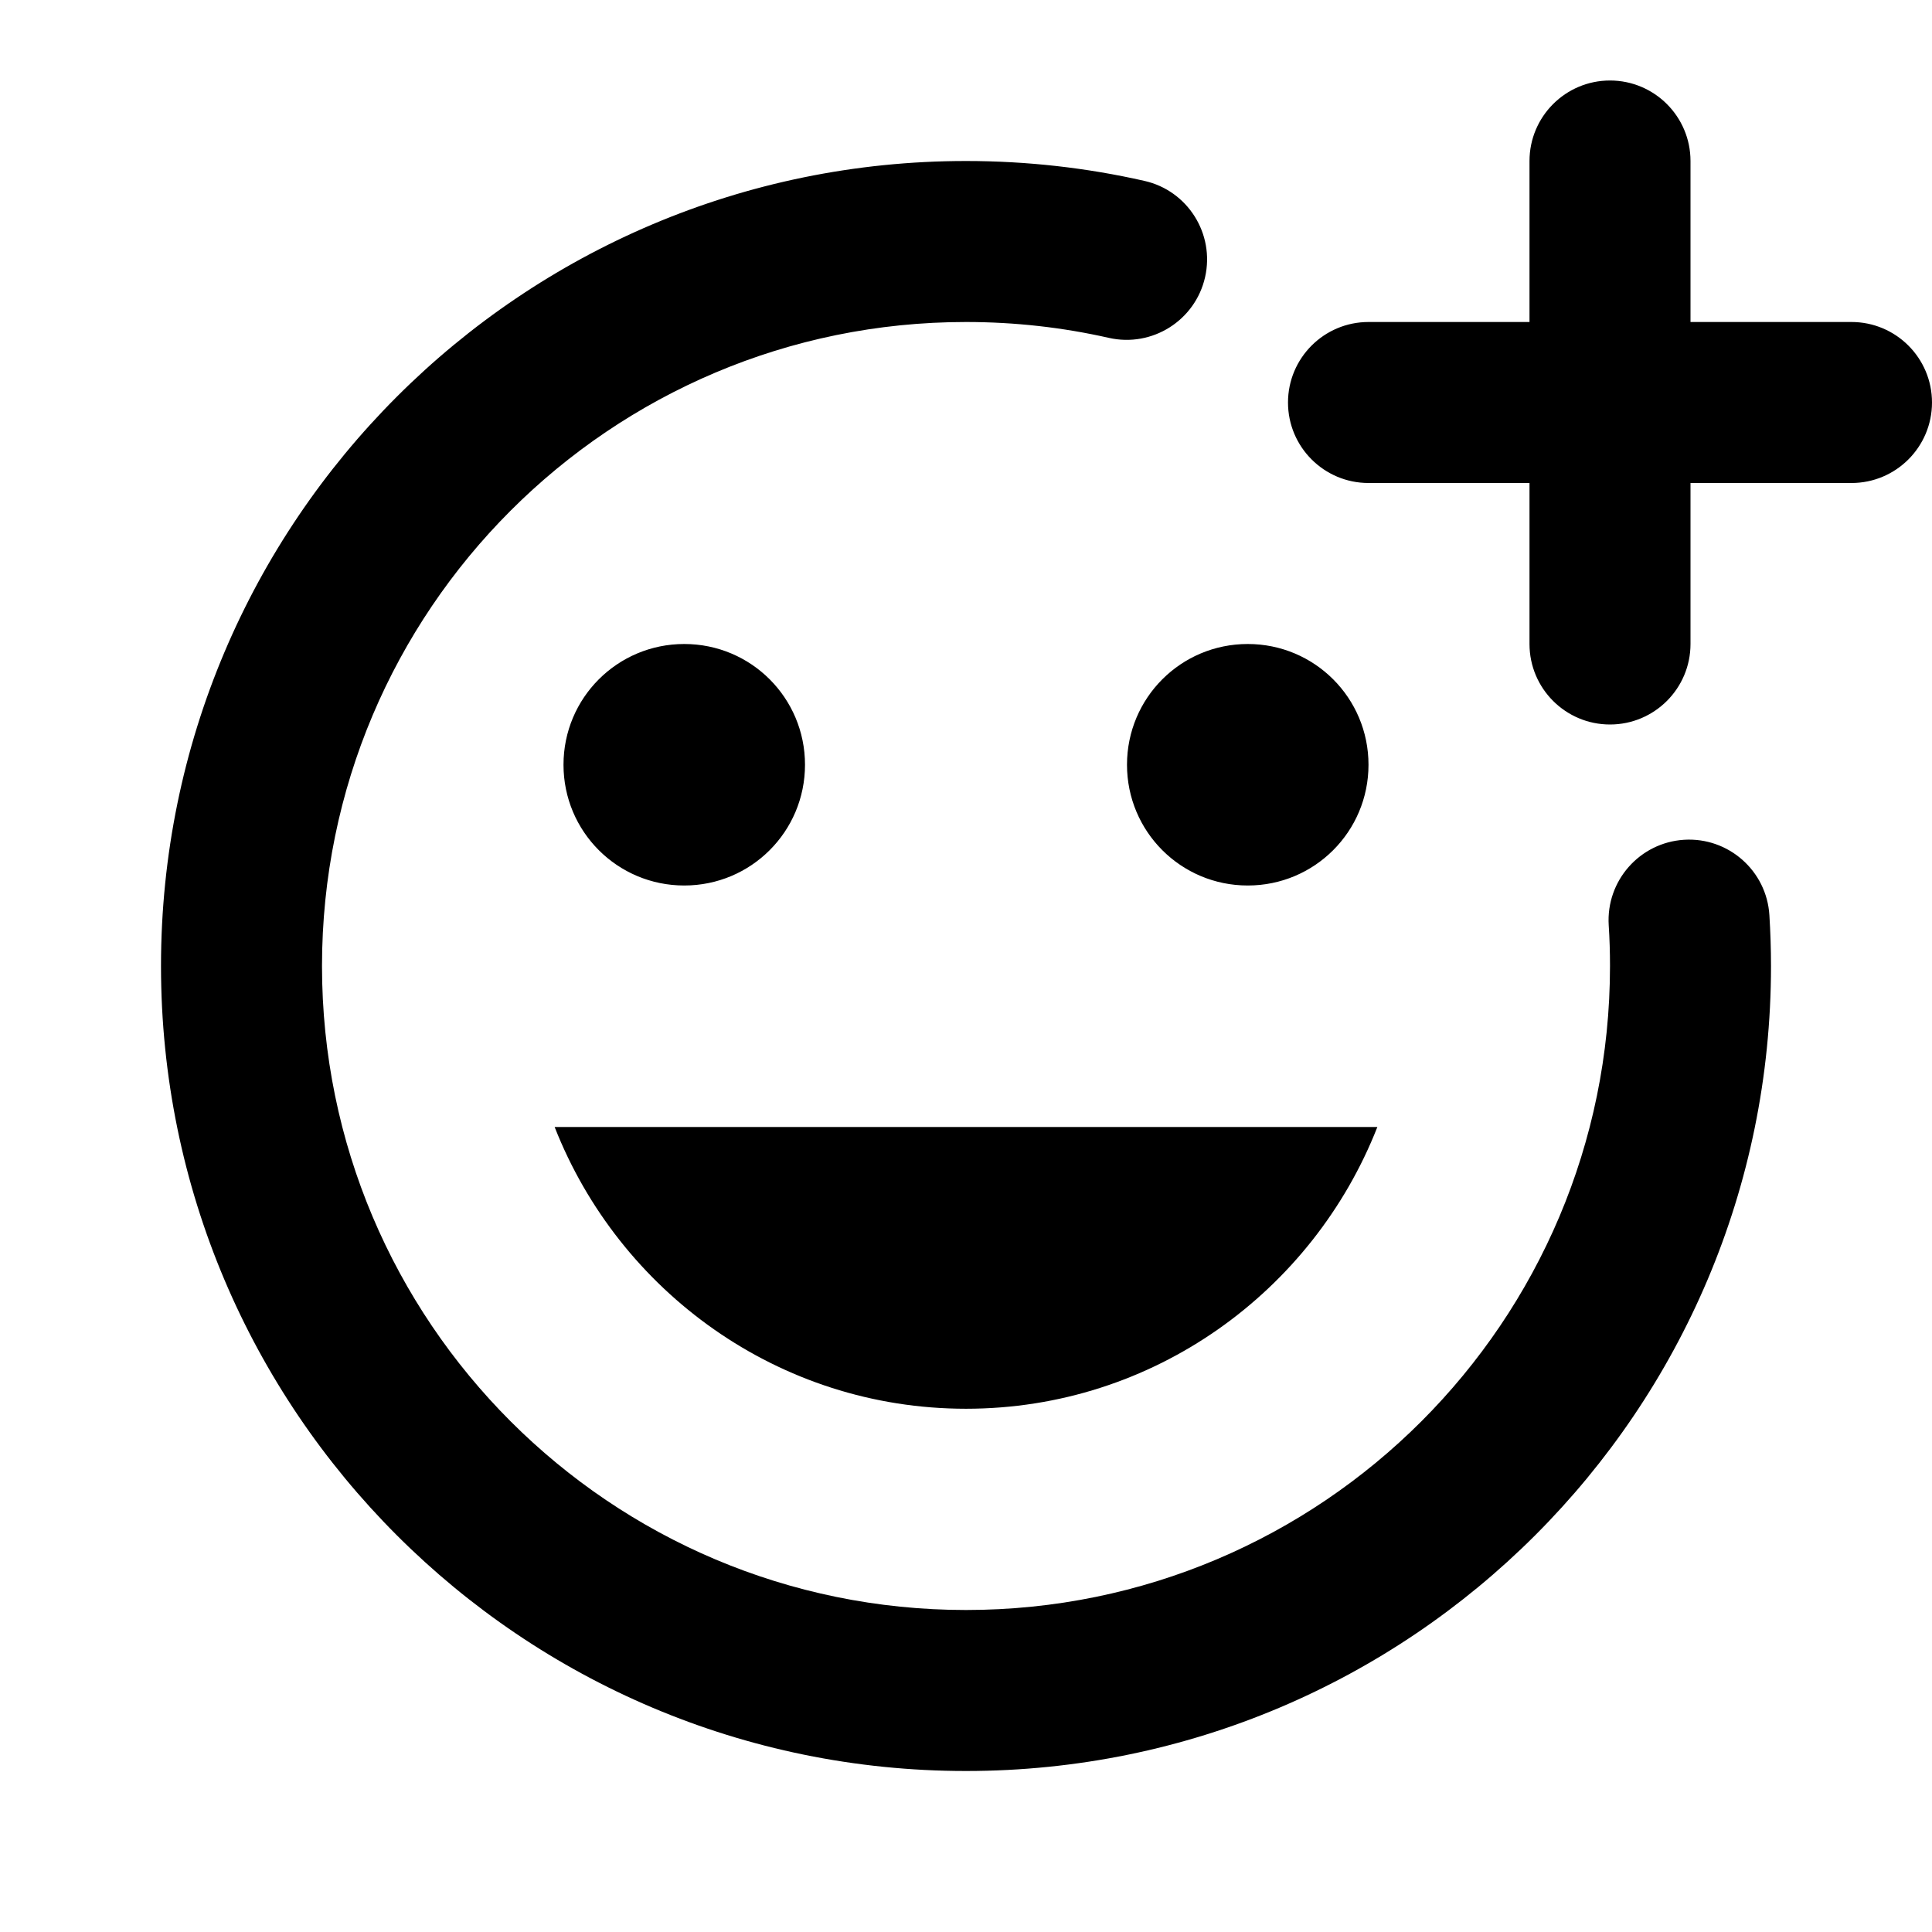 <svg width="24" height="24" viewBox="0 0 24 24" fill="none" xmlns="http://www.w3.org/2000/svg">
    <path fill-rule="evenodd" clip-rule="evenodd" d="M20 1C19.448 1 19 1.448 19 2V4H17C16.448 4 16 4.448 16 5C16 5.552 16.448 6 17 6H19V8C19 8.552 19.448 9 20 9C20.552 9 21 8.552 21 8V6H23C23.552 6 24 5.552 24 5C24 4.448 23.552 4 23 4H21V2C21 1.448 20.552 1 20 1ZM7 9.5C7 8.67 7.67 8 8.5 8C9.33 8 10 8.67 10 9.5C10 10.33 9.33 11 8.5 11C7.67 11 7 10.33 7 9.5ZM15.5 11C16.33 11 17 10.33 17 9.5C17 8.67 16.33 8 15.5 8C14.67 8 14 8.67 14 9.5C14 10.33 14.67 11 15.5 11ZM12 17.5C14.33 17.5 16.31 16.04 17.11 14H6.89C7.69 16.04 9.67 17.5 12 17.5ZM4 12C4 7.582 7.582 4 12 4C12.611 4 13.204 4.068 13.774 4.197C14.313 4.319 14.848 3.981 14.97 3.443C15.092 2.904 14.754 2.368 14.216 2.247C13.502 2.085 12.76 2 12 2C6.477 2 2 6.477 2 12C2 17.523 6.477 22 12 22C17.523 22 22 17.523 22 12C22 11.788 21.993 11.577 21.98 11.368C21.946 10.817 21.471 10.398 20.92 10.432C20.369 10.467 19.95 10.941 19.984 11.493C19.995 11.66 20 11.829 20 12C20 16.418 16.418 20 12 20C7.582 20 4 16.418 4 12Z" fill="currentColor"/>
</svg>
